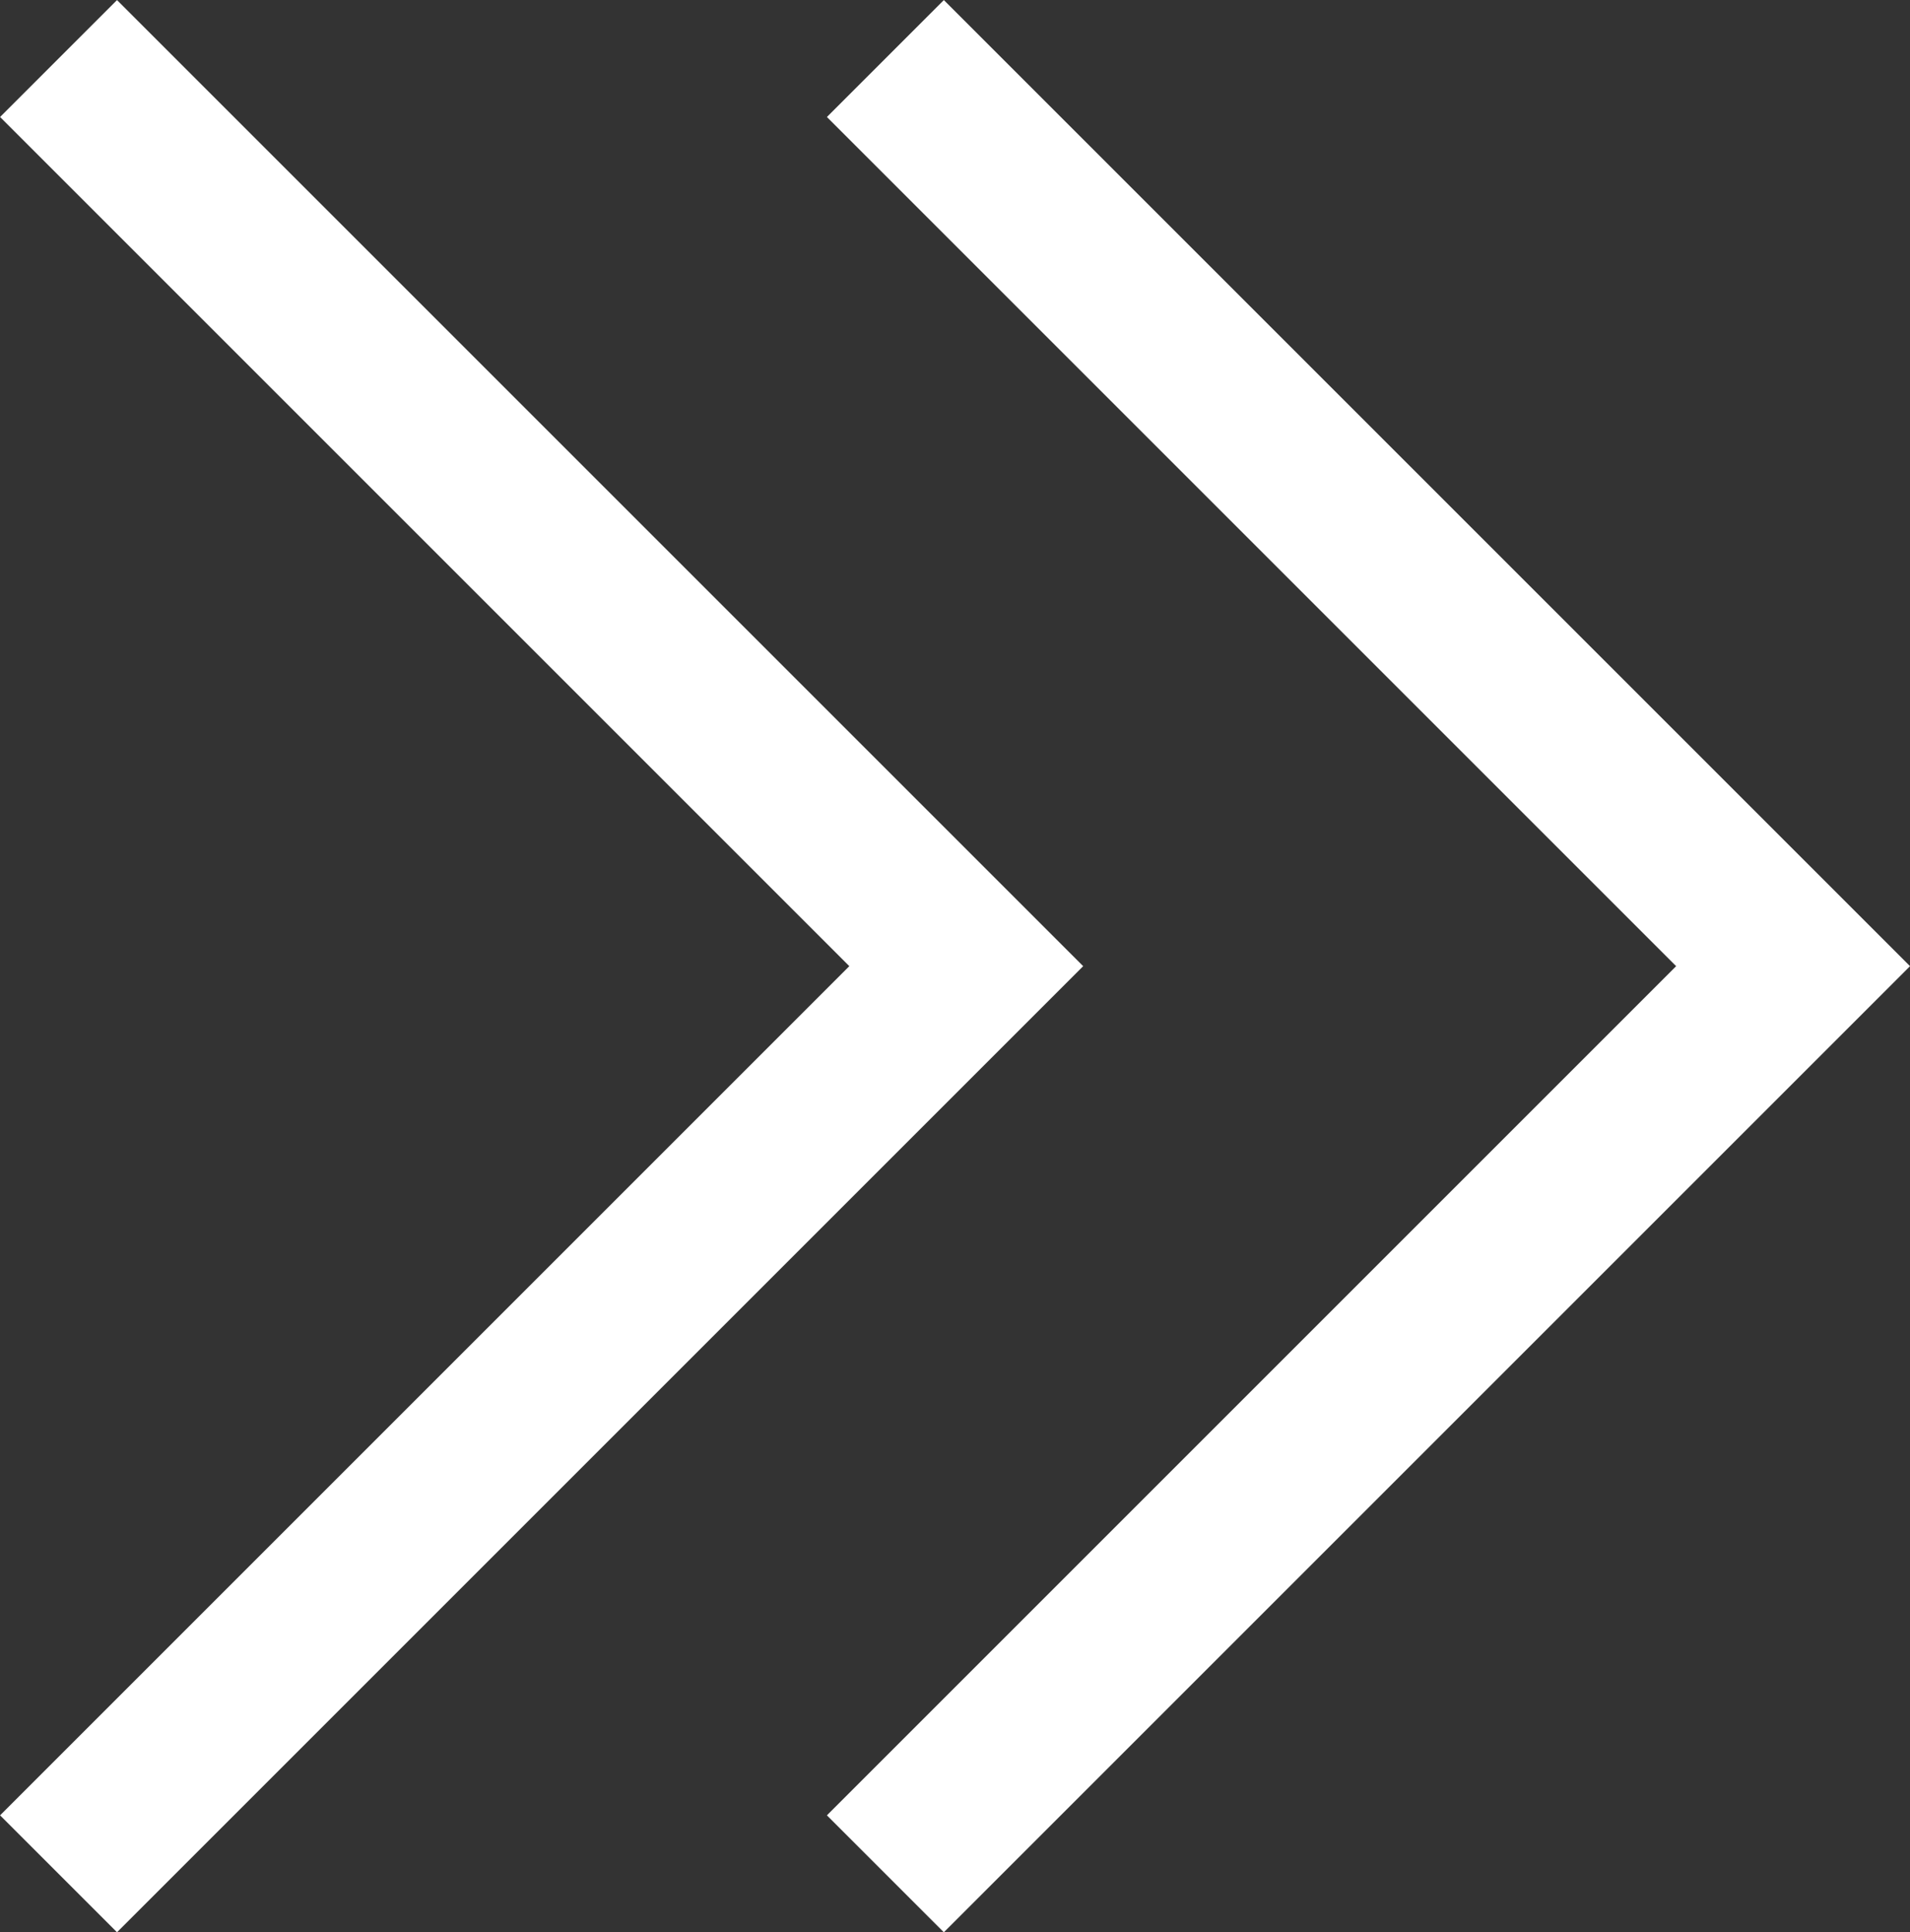 <svg xmlns="http://www.w3.org/2000/svg" width="11.55" height="11.685" viewBox="0 0 11.55 11.685">
  <rect x="0" y="0" width="11.55" height="11.685" fill="#333333" stroke="none"/>
  <g id="グループ_149" data-name="グループ 149" transform="translate(-180.146 -1478.146)">
    <path id="パス_83" data-name="パス 83" d="M898,4328.152l5.489,5.489L898,4339.13" transform="translate(-712.5 -2849.652)" fill="none" stroke="#fff" stroke-width="1"/>
    <path id="パス_109" data-name="パス 109" d="M898,4328.152l5.489,5.489L898,4339.13" transform="translate(-717.5 -2849.652)" fill="none" stroke="#fff" stroke-width="1"/>
  </g>
</svg>

